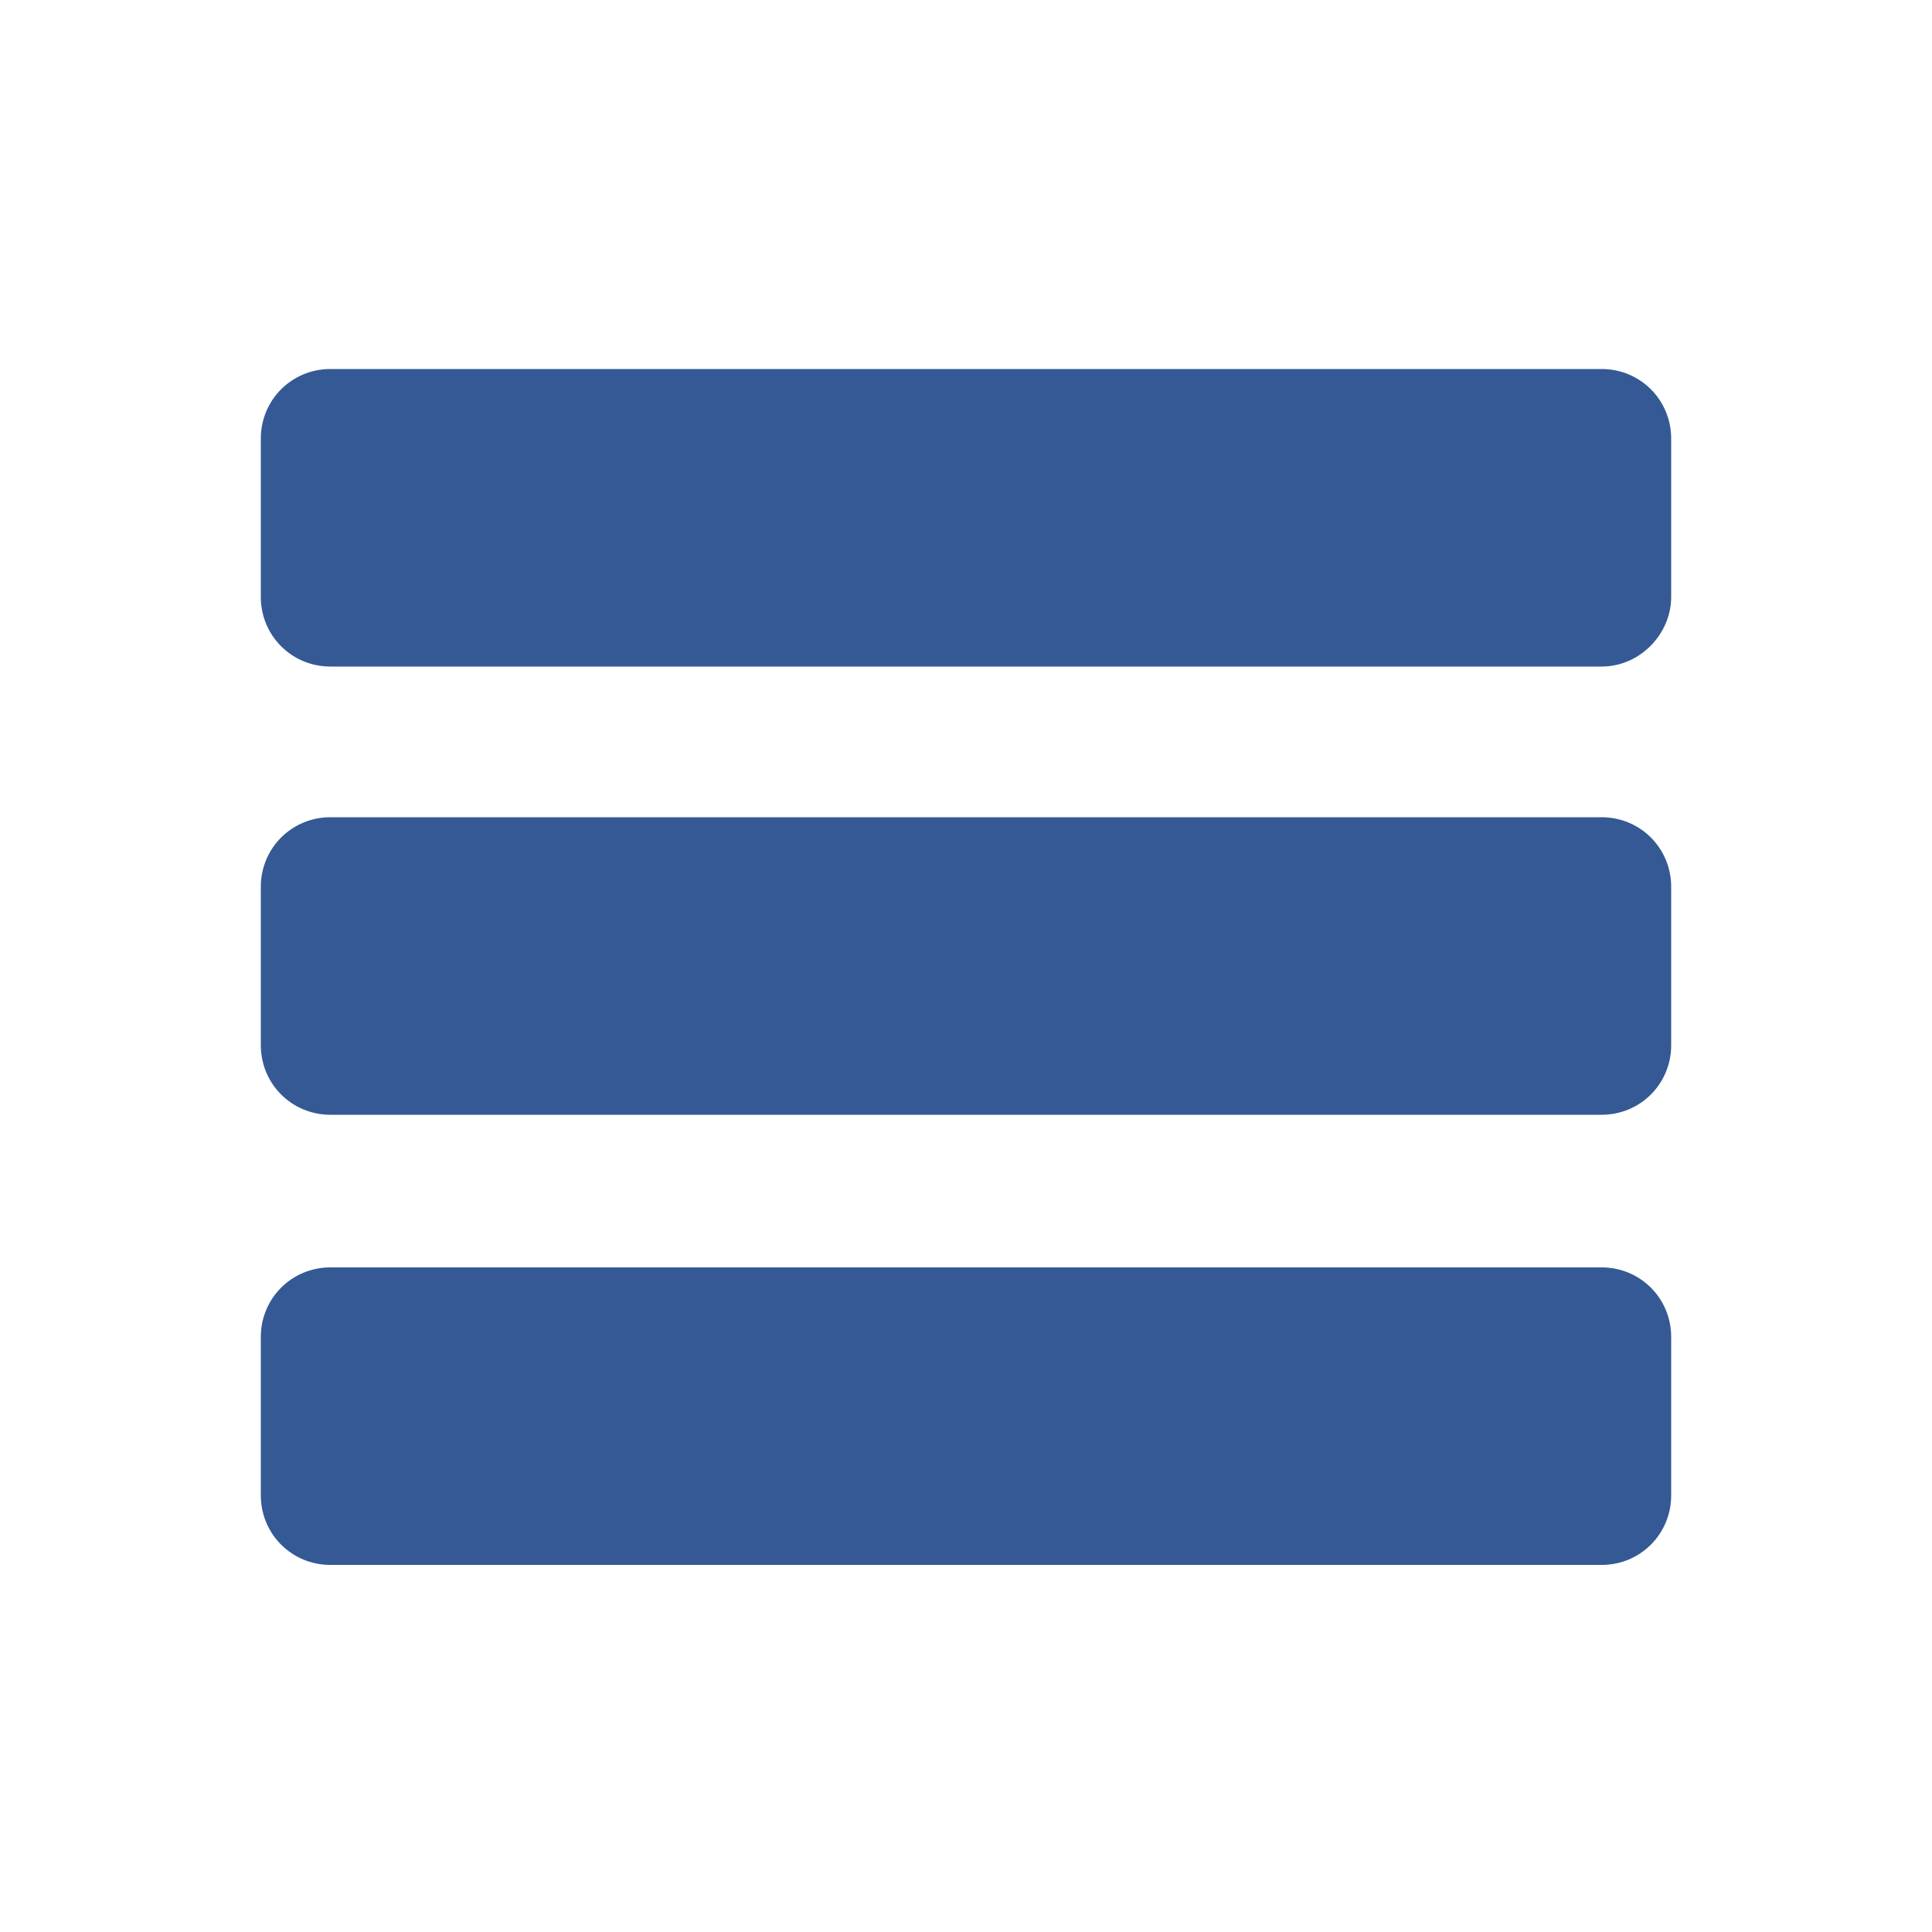 <?xml version="1.0" encoding="utf-8"?>
<!-- Generator: Adobe Illustrator 23.0.1, SVG Export Plug-In . SVG Version: 6.00 Build 0)  -->
<svg version="1.1" id="Layer_1" xmlns="http://www.w3.org/2000/svg" xmlns:xlink="http://www.w3.org/1999/xlink" x="0px" y="0px"
	 viewBox="0 0 100 100" style="enable-background:new 0 0 100 100;" xml:space="preserve">
<style type="text/css">
	.st0{fill:#345995;}
</style>
<g>
	<g>
		<path class="st0" d="M82.9,34.5H17.1c-2,0-3.6-1.6-3.6-3.6v-8.2c0-2,1.6-3.6,3.6-3.6h65.8c2,0,3.6,1.6,3.6,3.6v8.2
			C86.5,32.8,84.9,34.5,82.9,34.5z"/>
		<path class="st0" d="M82.9,57.7H17.1c-2,0-3.6-1.6-3.6-3.6v-8.2c0-2,1.6-3.6,3.6-3.6h65.8c2,0,3.6,1.6,3.6,3.6v8.2
			C86.5,56.1,84.9,57.7,82.9,57.7z"/>
		<path class="st0" d="M82.9,81H17.1c-2,0-3.6-1.6-3.6-3.6v-8.2c0-2,1.6-3.6,3.6-3.6h65.8c2,0,3.6,1.6,3.6,3.6v8.2
			C86.5,79.4,84.9,81,82.9,81z"/>
	</g>
</g>
</svg>
